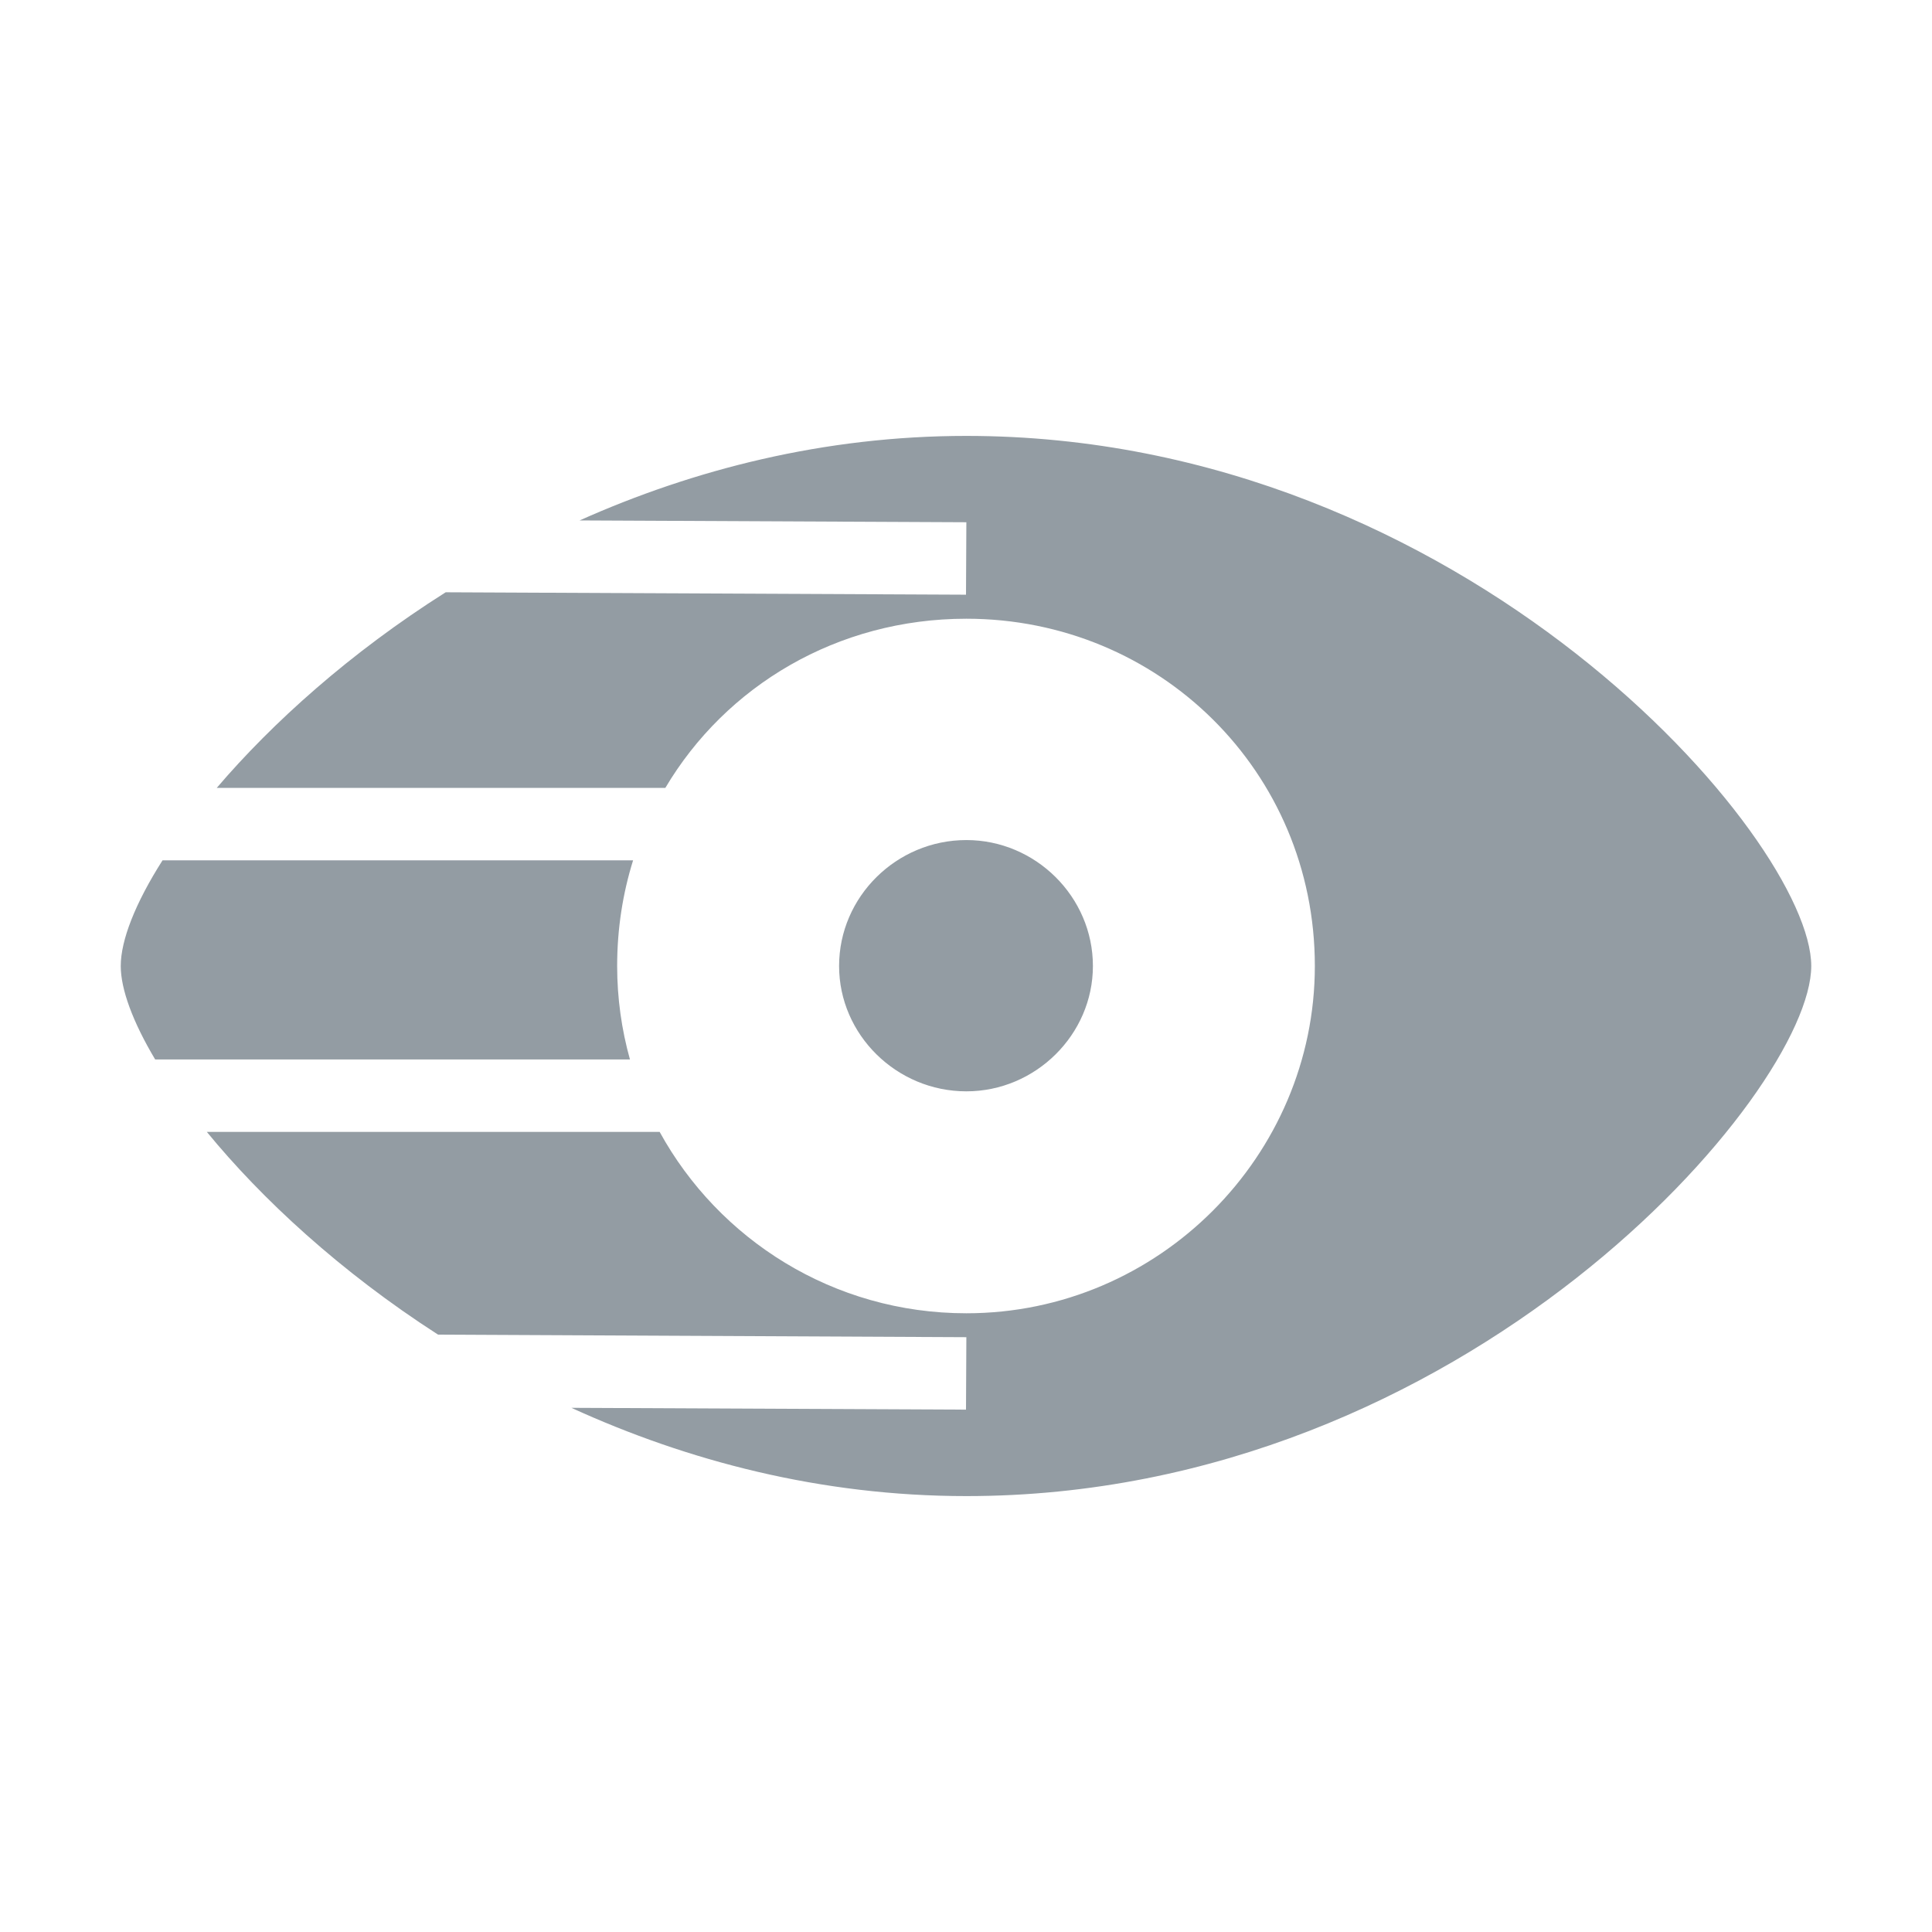 <svg width="16" height="16" viewBox="0 0 16 16" fill="none" xmlns="http://www.w3.org/2000/svg">
<path fill-rule="evenodd" clip-rule="evenodd" d="M8.003 12.39C12.139 12.39 15 9.043 15 8C15 6.952 12.134 3.61 8.003 3.61C6.824 3.61 5.742 3.889 4.8 4.31L8.003 4.325L8 4.925L3.691 4.905C2.9 5.405 2.255 5.986 1.795 6.525H5.51C6.011 5.68 6.934 5.124 8.003 5.124C9.598 5.124 10.889 6.389 10.889 8C10.889 9.57 9.598 10.876 8.003 10.876C6.9 10.876 5.952 10.264 5.463 9.374H1.713C2.165 9.926 2.817 10.531 3.628 11.053L8.003 11.074L8 11.674L4.732 11.659C5.69 12.097 6.795 12.39 8.003 12.39ZM5.111 8C5.111 8.267 5.148 8.527 5.217 8.774H1.285C1.099 8.462 1 8.192 1 8C1 7.787 1.12 7.48 1.346 7.125H5.243C5.157 7.4 5.111 7.694 5.111 8ZM8.003 9.038C8.576 9.038 9.051 8.568 9.051 8C9.051 7.427 8.576 6.957 8.003 6.957C7.424 6.957 6.949 7.427 6.949 8C6.949 8.568 7.424 9.038 8.003 9.038Z" fill="#939CA3"/>
</svg>
